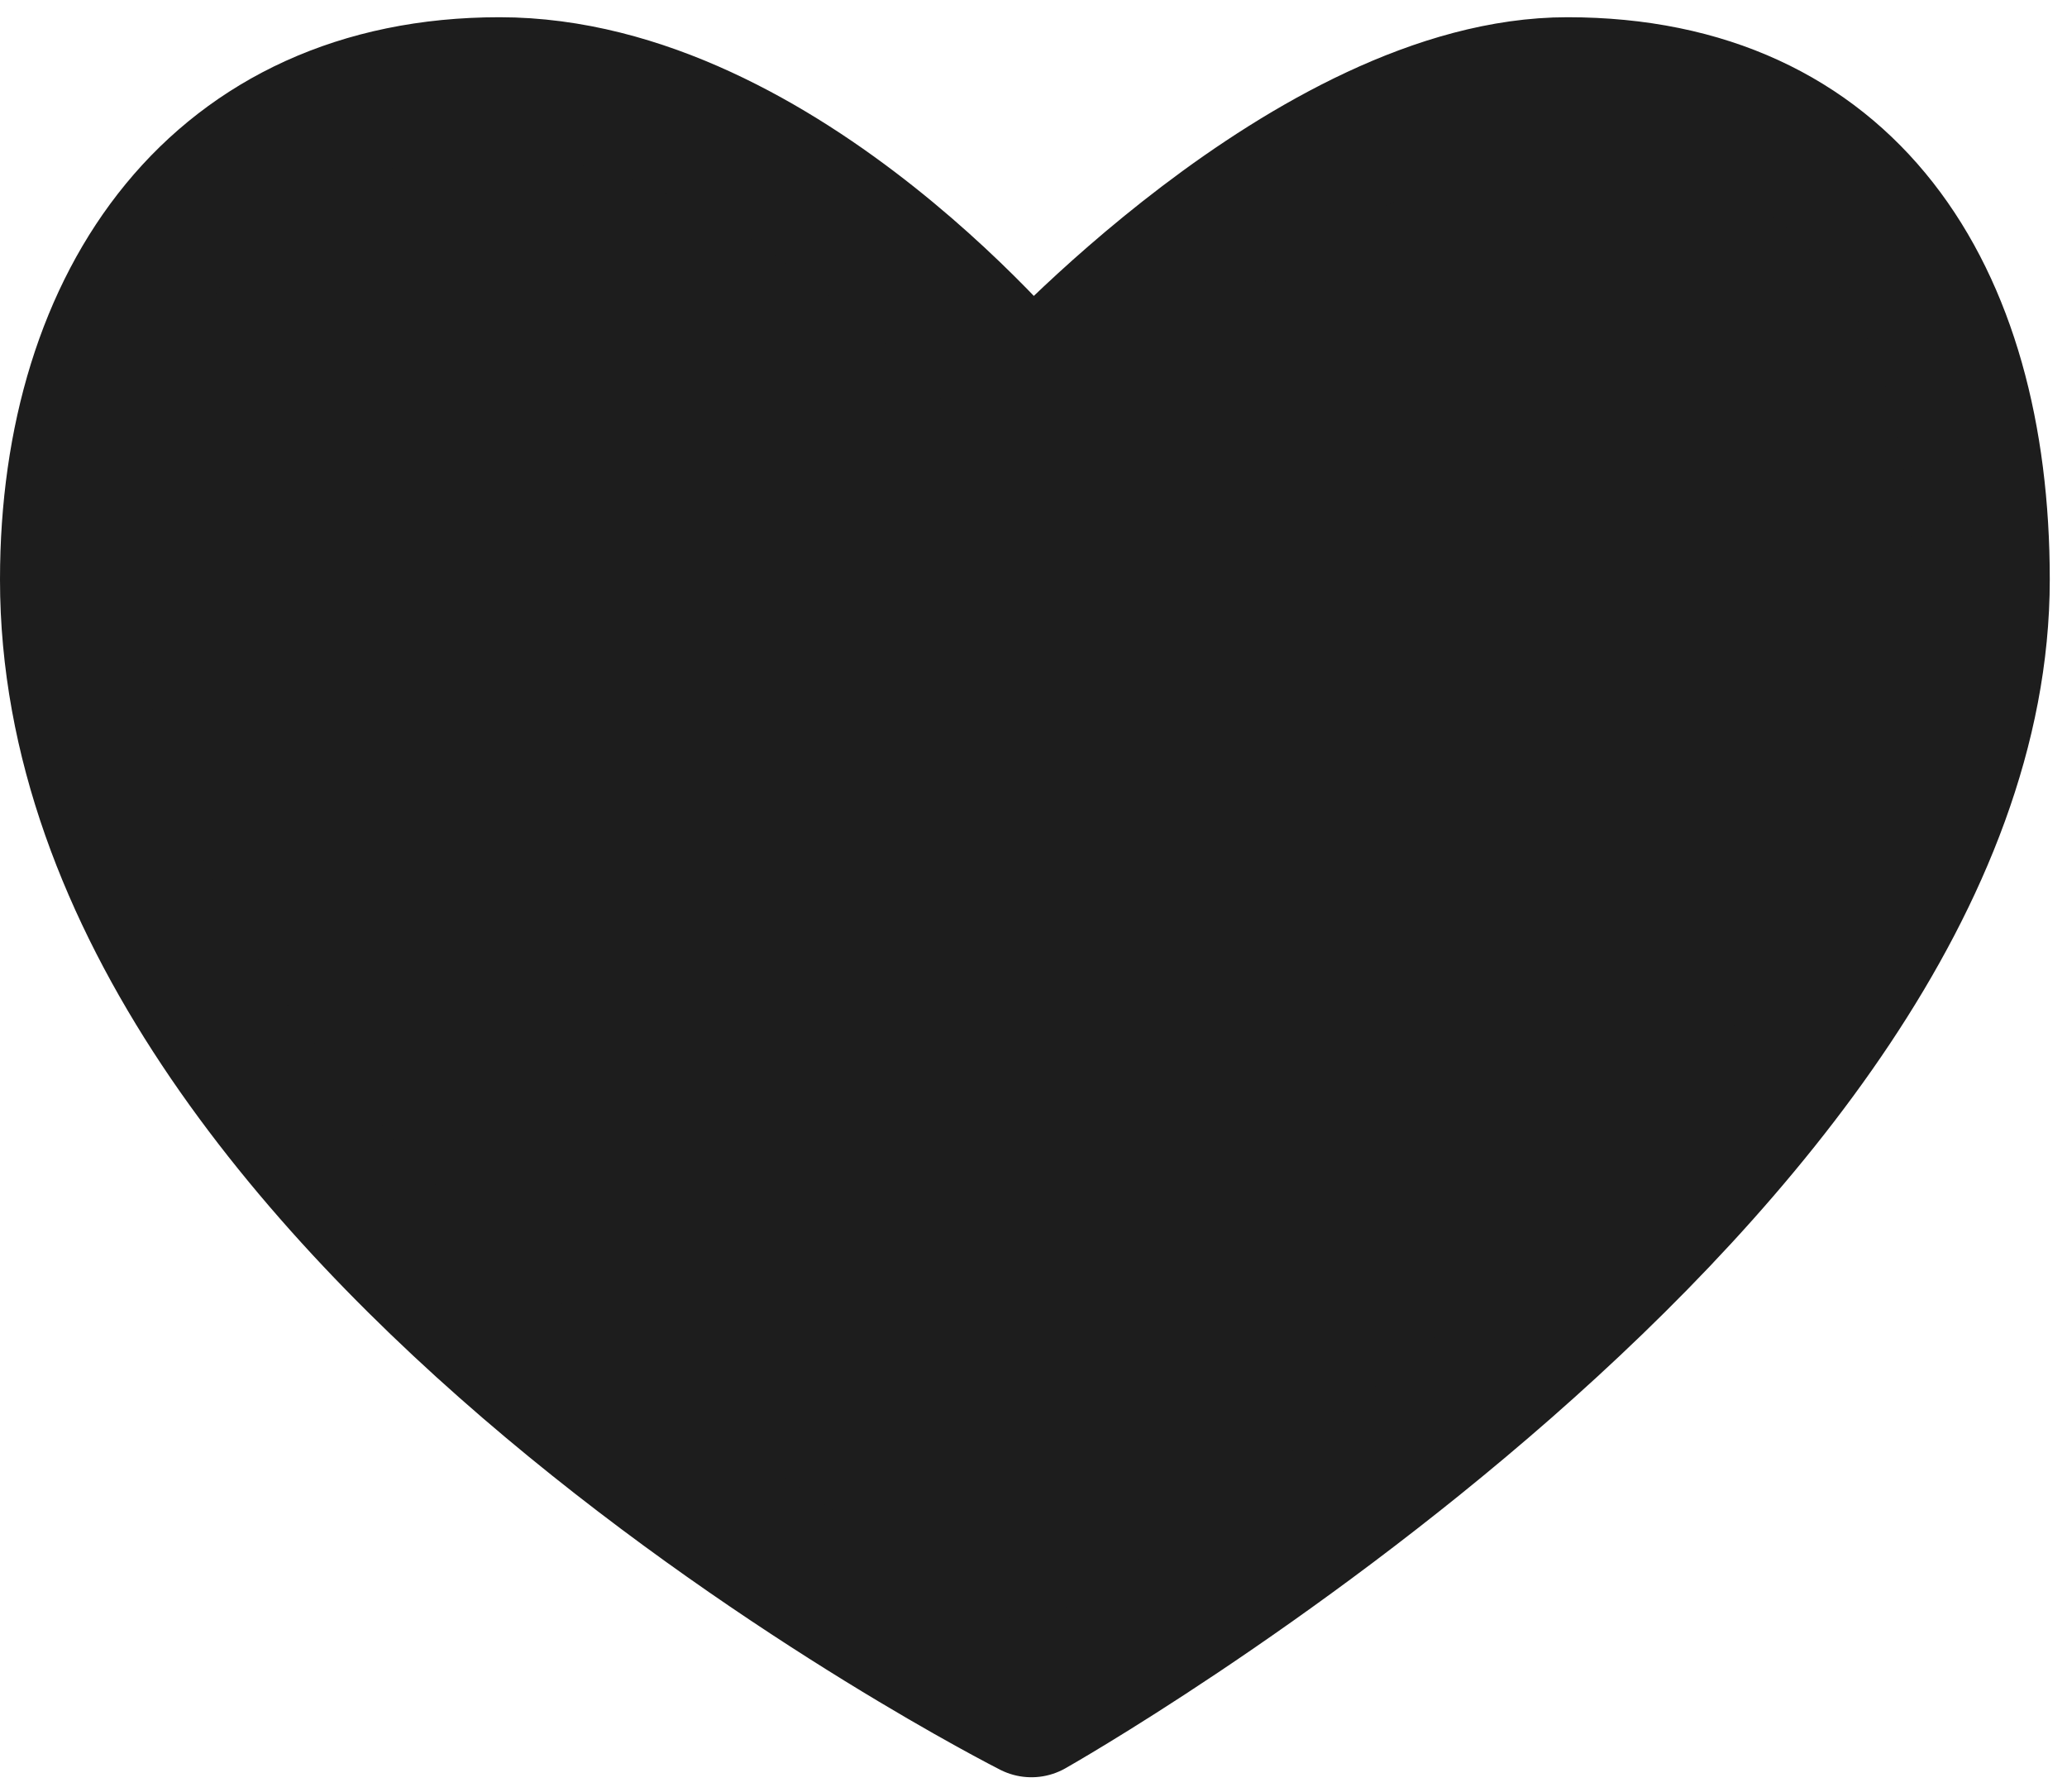 <svg xmlns="http://www.w3.org/2000/svg" width="60" height="52" viewBox="0 0 60 52" fill="none"><path d="M29.94 11.5C29.94 11.5 22.72 2.5 14.5 2.5C6.358 2.5 2 8.677 2 16.819C1.999 35.469 29.94 49.58 29.94 49.58C29.94 49.58 57.5 34 57.5 16.819C57.5 8.481 53.597 2.5 45.5 2.5C38.085 2.5 29.94 11.5 29.94 11.5Z" stroke="#1D1D1D" stroke-width="4" stroke-linejoin="round" fill="#1D1D1D"></path></svg>